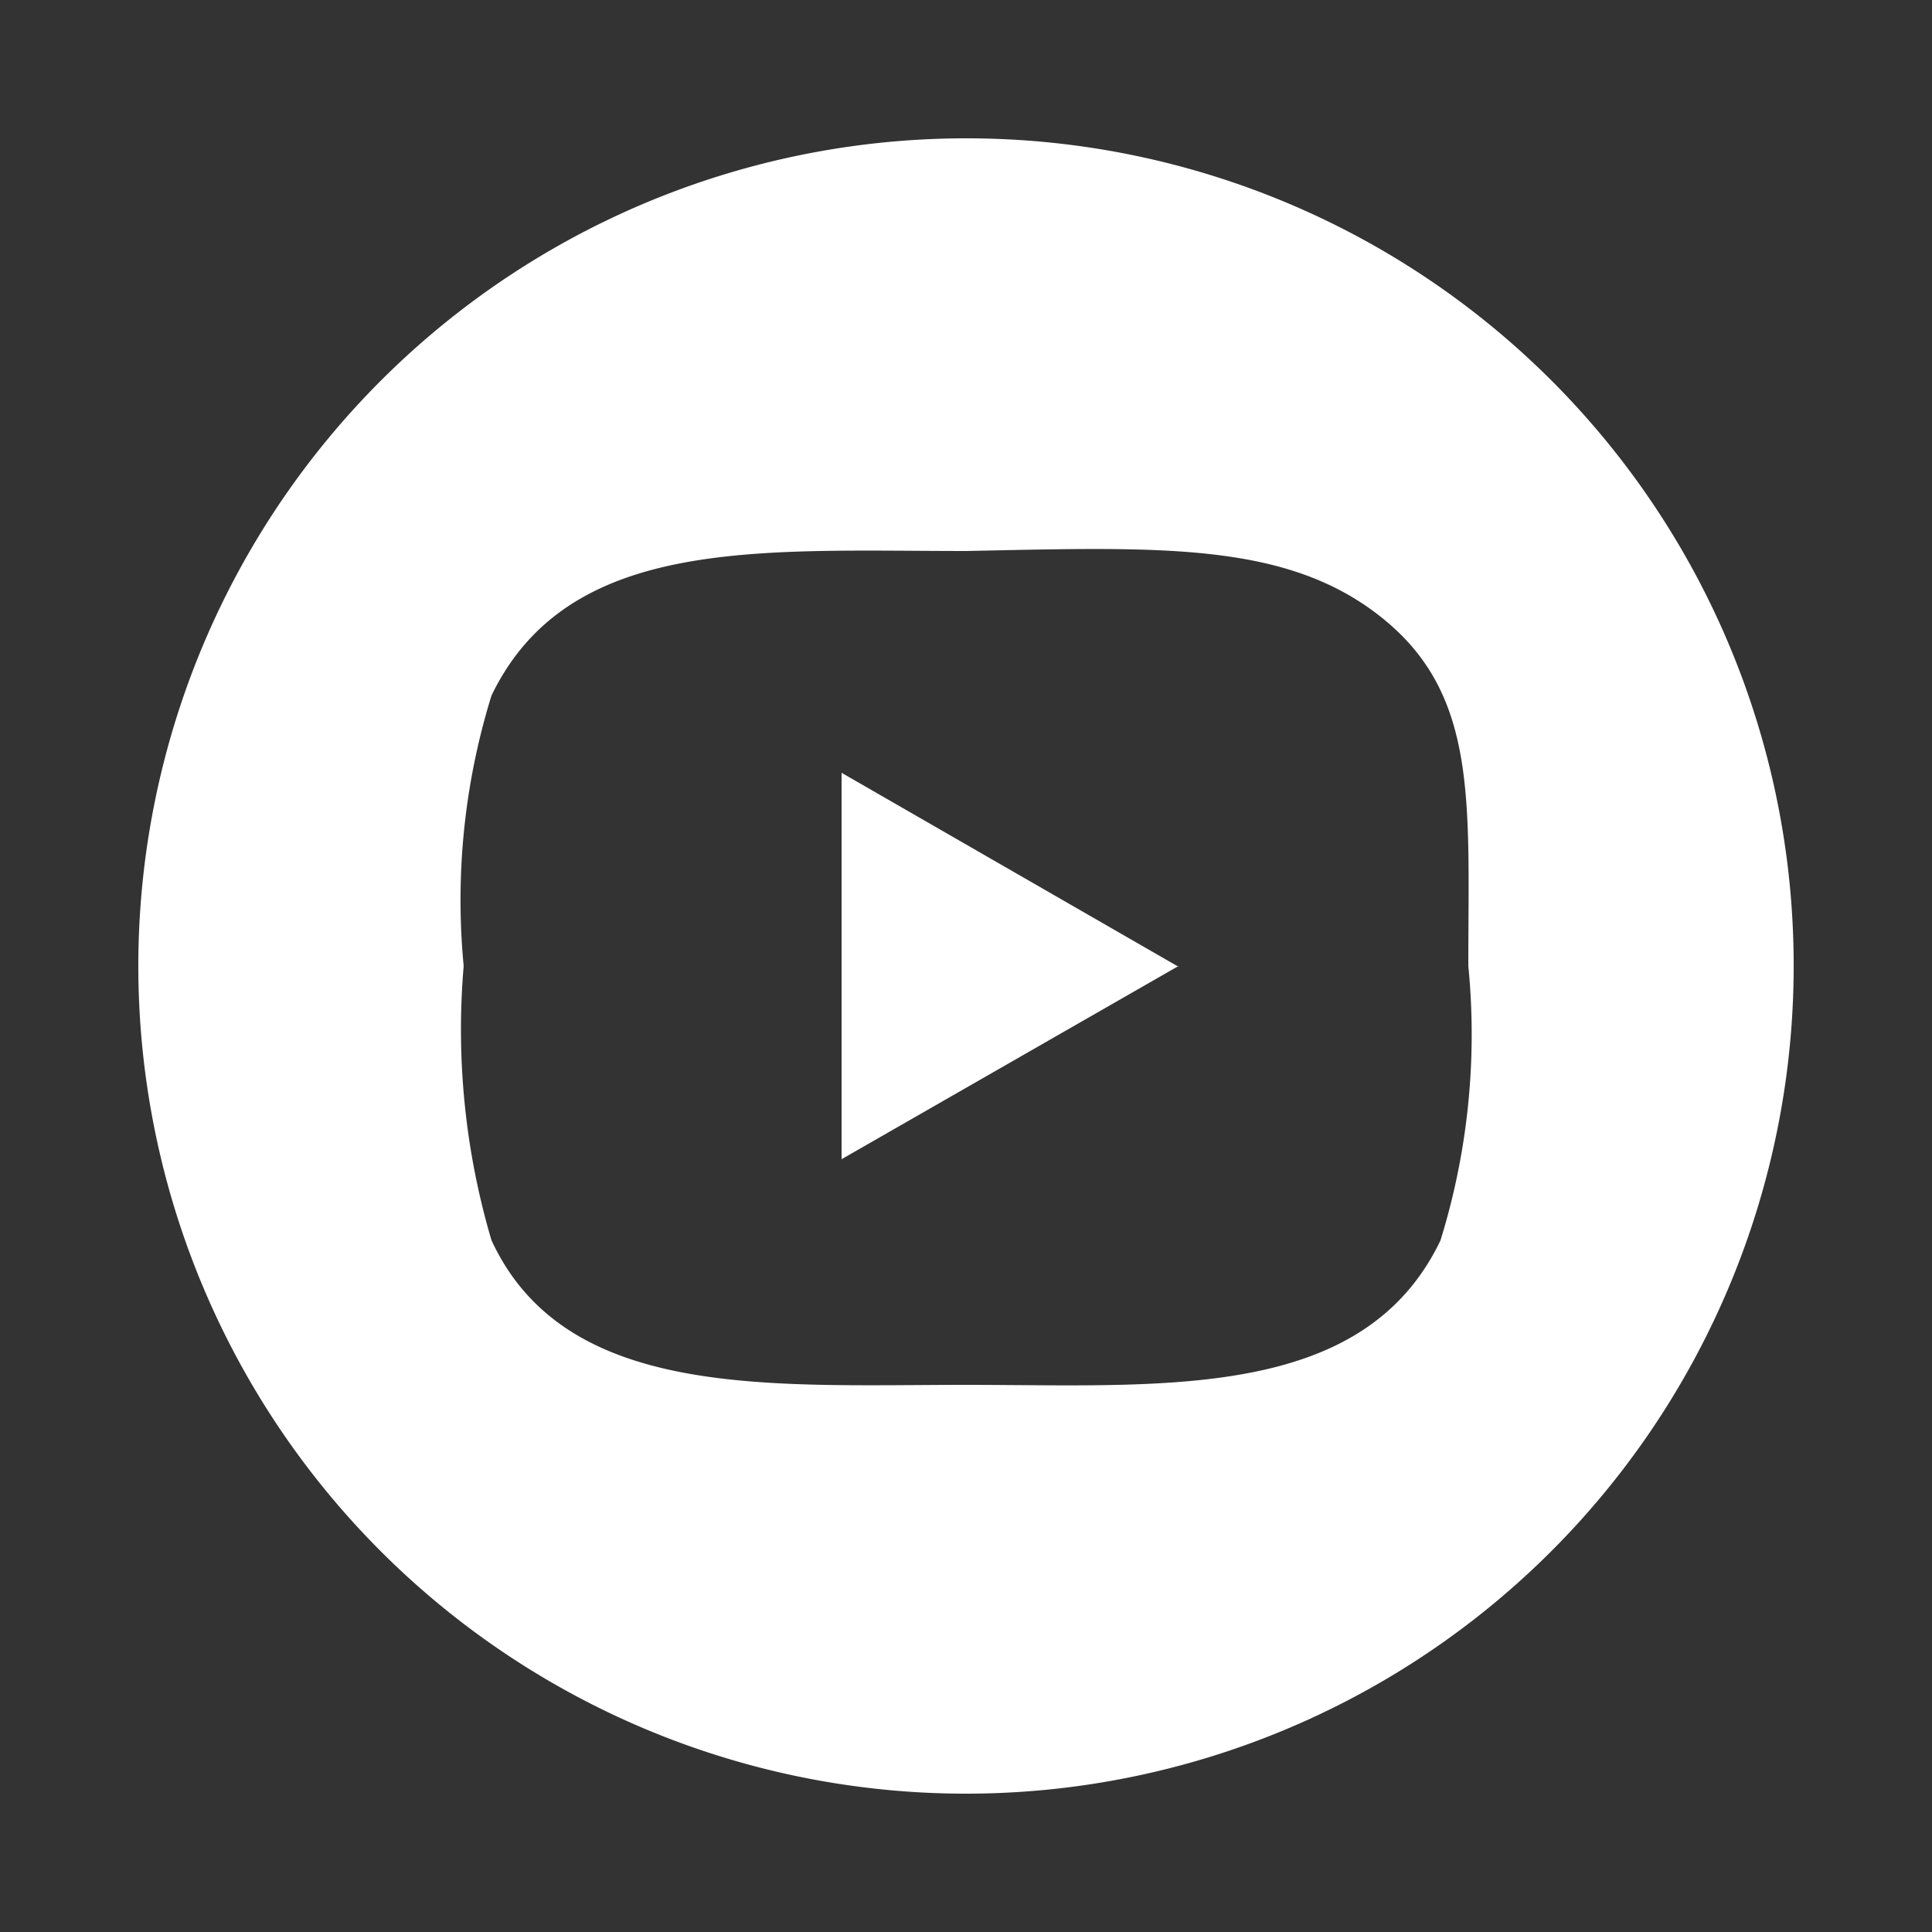 <svg xmlns="http://www.w3.org/2000/svg" viewBox="0 0 25 25">
  <rect x="0" y="0" width="25" height="25" fill="#333333" stroke="none"/>
  <path d="M12.5,1.79A10.71,10.71,0,1,0,23.21,12.5,10.7,10.7,0,0,0,12.5,1.79Zm6.14,14.26c-1,2.09-3.6,1.87-6.14,1.87s-5.18.2-6.14-1.87A9.62,9.62,0,0,1,6,12.5,8.94,8.94,0,0,1,6.36,9c1-2.07,3.48-1.87,6.14-1.87C15,7.08,16.65,7,17.89,8S19,10.38,19,12.5A9,9,0,0,1,18.64,16.05ZM15.25,12.5,10.89,15V10l4.36,2.51" style="fill: #fff"/>
</svg>
